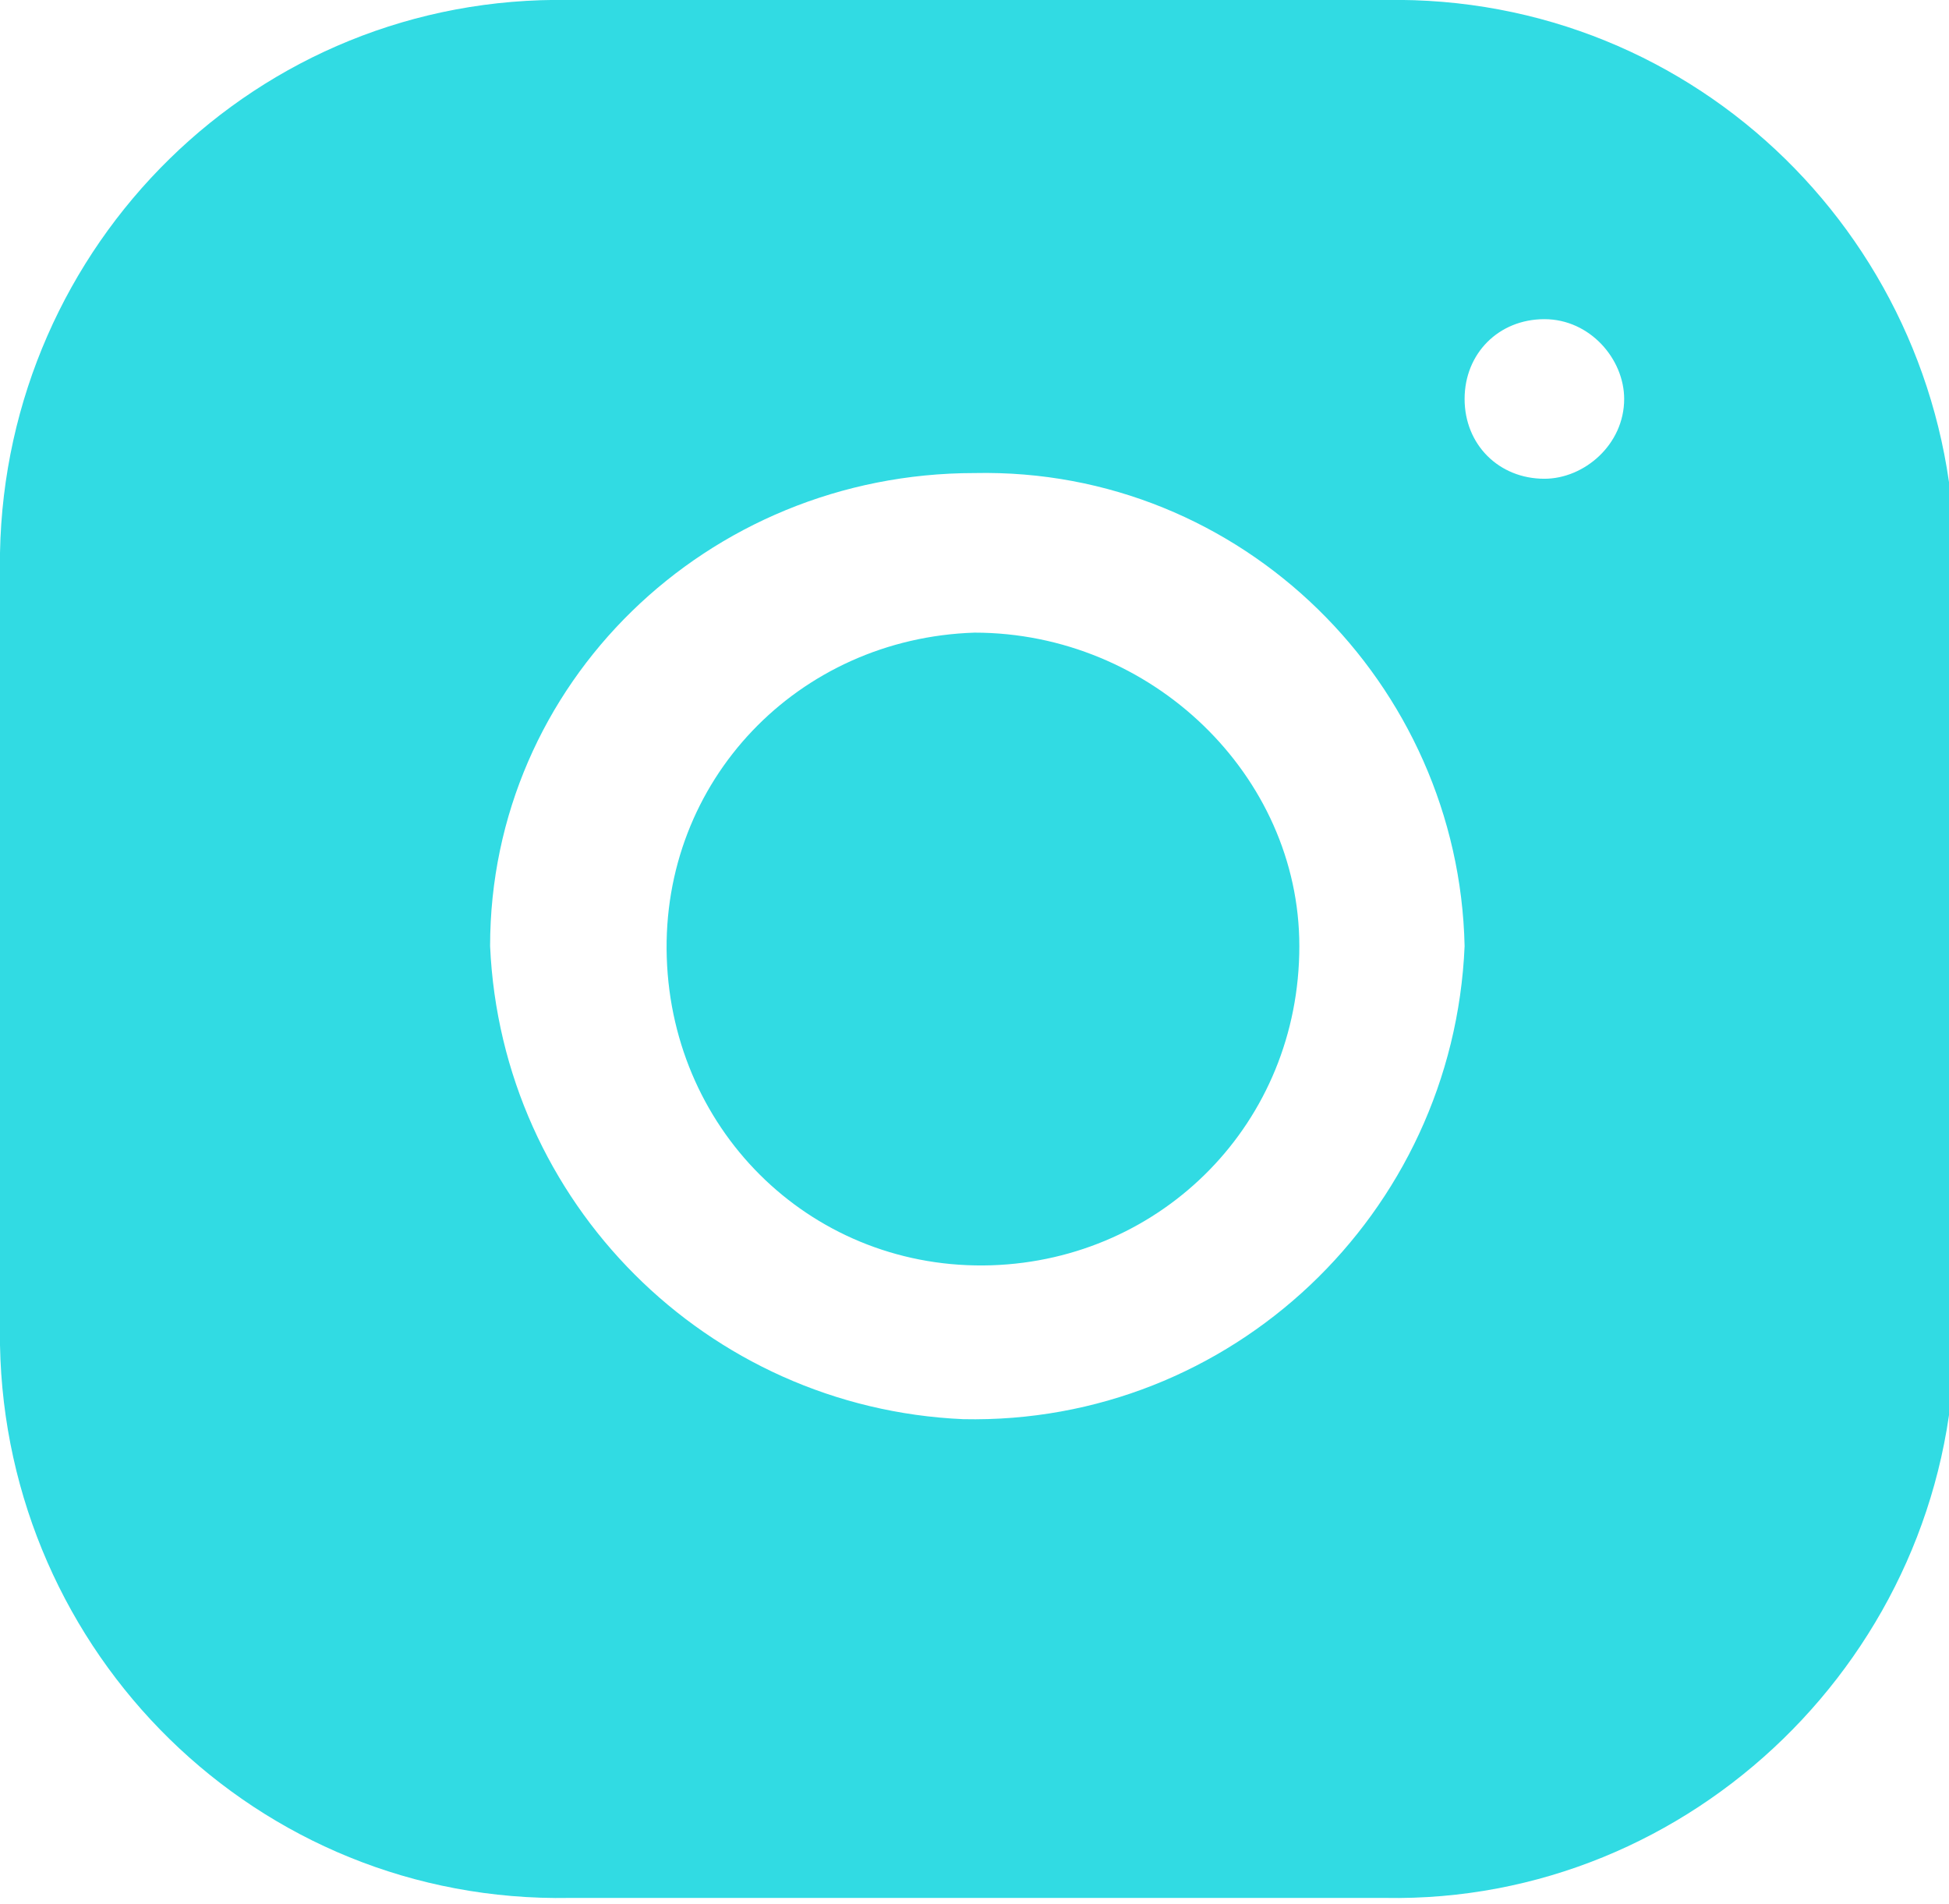 <?xml version="1.0" encoding="utf-8"?>
<!-- Generator: Adobe Illustrator 21.0.0, SVG Export Plug-In . SVG Version: 6.00 Build 0)  -->
<svg version="1.1" id="Layer_1" xmlns="http://www.w3.org/2000/svg" xmlns:xlink="http://www.w3.org/1999/xlink" x="0px" y="0px"
	 viewBox="0 0 34.2 33.4" style="enable-background:new 0 0 34.2 33.4;" xml:space="preserve">
<style type="text/css">
	.st0{fill:#31DBE3;}
</style>
<path id="instagram" class="st0" d="M10,0C4.5-0.1,0.1,4.3,0,9.7v13.9c0.1,5.4,4.5,9.8,10,9.7h14.3c5.4,0.1,9.9-4.3,10-9.7V9.7
	c-0.1-5.4-4.5-9.8-10-9.7H10z M27.1,5.6c0.8,0,1.4,0.7,1.4,1.4c0,0.8-0.7,1.4-1.4,1.4c-0.8,0-1.4-0.6-1.4-1.4
	C25.7,6.2,26.3,5.6,27.1,5.6z M17.1,8.3c4.7-0.1,8.5,3.7,8.6,8.3c-0.2,4.7-4.1,8.4-8.8,8.3c-4.5-0.2-8.1-3.8-8.3-8.3
	C8.6,12,12.4,8.3,17.1,8.3z M17.1,11.1c-3.1,0.1-5.5,2.6-5.4,5.7s2.6,5.5,5.7,5.4c3-0.1,5.4-2.5,5.4-5.6
	C22.8,13.6,20.2,11.1,17.1,11.1z"/>
</svg>
